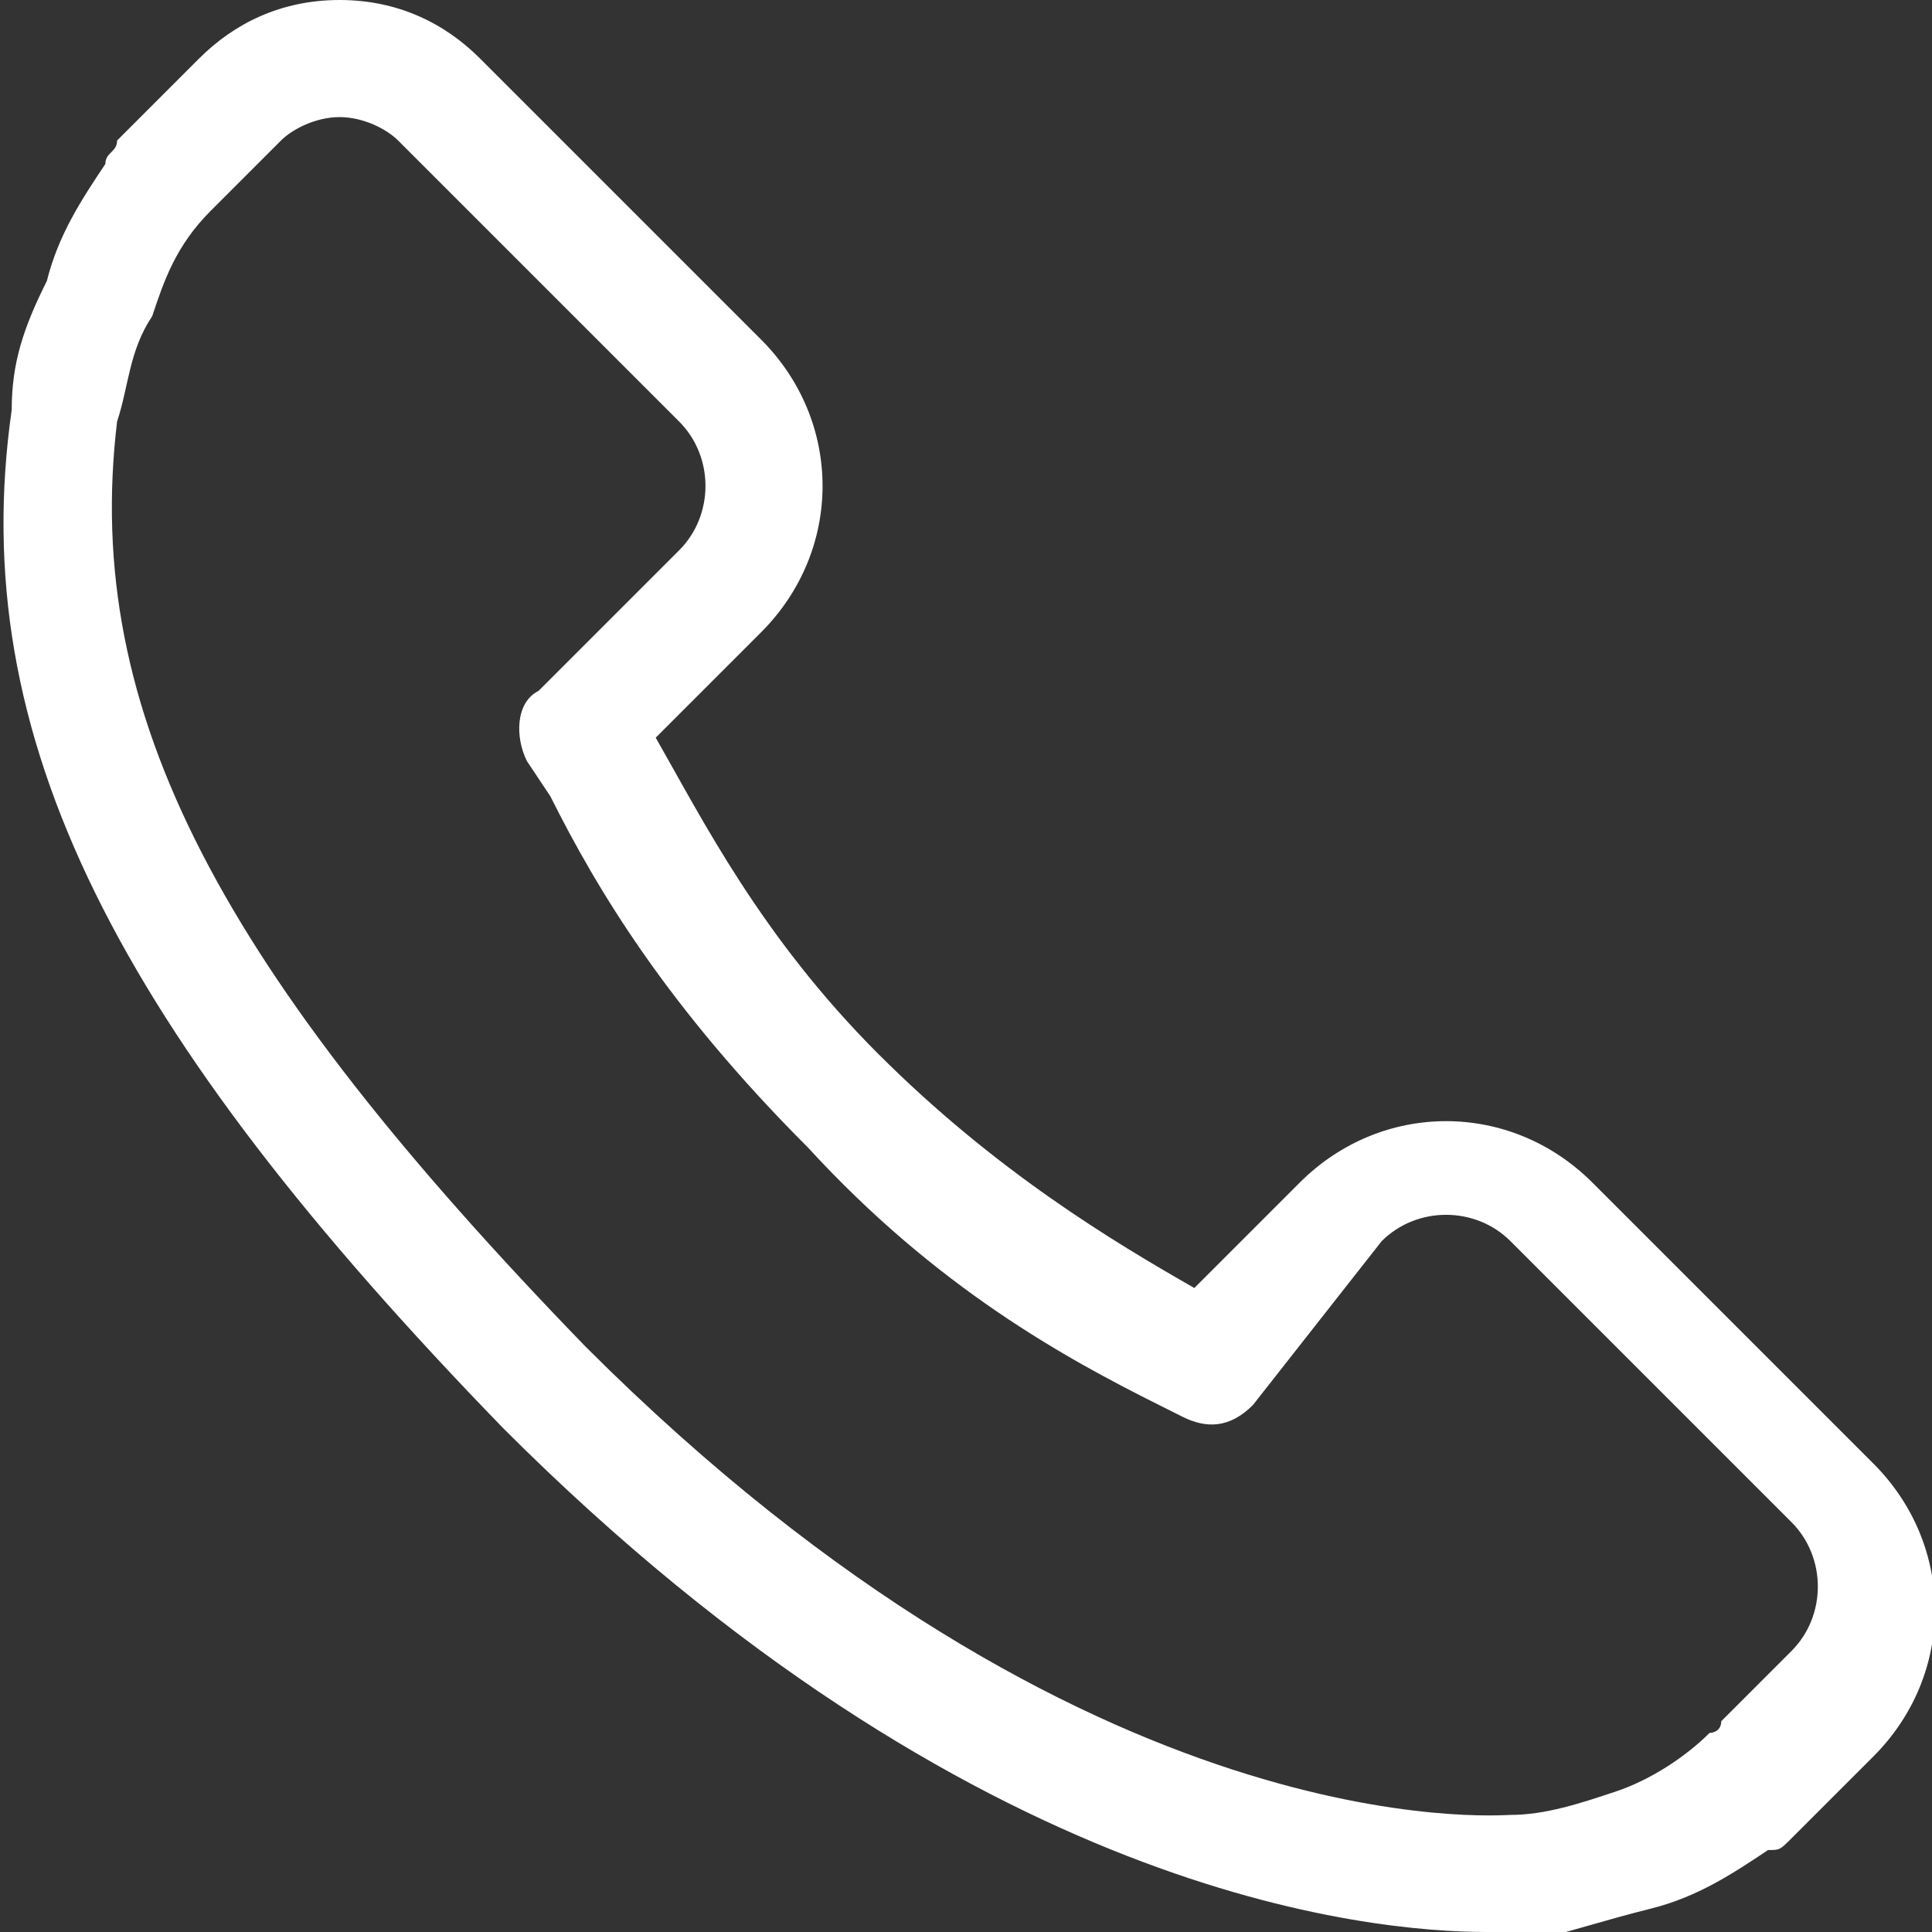 <?xml version="1.0" encoding="utf-8"?>
<!-- Generator: Adobe Illustrator 28.1.0, SVG Export Plug-In . SVG Version: 6.00 Build 0)  -->
<svg version="1.1" id="Vrstva_1" xmlns="http://www.w3.org/2000/svg" xmlns:xlink="http://www.w3.org/1999/xlink" x="0px" y="0px"
	 width="16.5px" height="16.5px" viewBox="0 0 16.5 16.5" style="enable-background:new 0 0 16.5 16.5;" xml:space="preserve">
<rect x="0" y="0" width="16.5" height="16.5" fill="#333333" stroke="none"/>
<style type="text/css">
	.st0{fill:#FFFFFF;}
</style>
<path class="st0" d="M12.7,16.5c-1,0-4.4-0.3-8.4-4.3C1,8.8-0.3,6.3,0.1,3.5c0-0.4,0.1-0.7,0.3-1.1c0.1-0.4,0.3-0.7,0.5-1
	c0-0.1,0.1-0.1,0.1-0.2l0.7-0.7C2,0.2,2.4,0,2.9,0c0,0,0,0,0,0c0.5,0,0.9,0.2,1.2,0.5l2.4,2.4c0.7,0.7,0.7,1.8,0,2.5L5.6,6.3
	C6,7,6.5,8,7.5,9c1,1,2,1.6,2.7,2l0.9-0.9c0.7-0.7,1.8-0.7,2.5,0l2.4,2.4l0,0c0.7,0.7,0.7,1.8,0,2.5l-0.7,0.7
	c-0.1,0.1-0.1,0.1-0.2,0.1c-0.3,0.2-0.6,0.4-1,0.5c-0.4,0.1-0.7,0.2-1.1,0.3C13,16.5,12.9,16.5,12.7,16.5z M1.8,1.8
	C1.8,1.8,1.8,1.9,1.8,1.8C1.5,2.1,1.4,2.4,1.3,2.7C1.1,3,1.1,3.3,1,3.6c-0.3,2.5,0.9,4.7,4,7.9c4.3,4.3,7.8,4,7.9,4
	c0.3,0,0.6-0.1,0.9-0.2c0.3-0.1,0.6-0.3,0.8-0.5c0,0,0.1,0,0.1-0.1l0.6-0.6c0.3-0.3,0.3-0.8,0-1.1l-2.4-2.4c-0.3-0.3-0.8-0.3-1.1,0
	L10.7,12c-0.2,0.2-0.4,0.2-0.6,0.1l-0.2-0.1c-0.8-0.4-1.9-1-3-2.2c-1.2-1.2-1.8-2.2-2.2-3L4.5,6.5C4.4,6.3,4.4,6,4.6,5.9l1.2-1.2
	c0.3-0.3,0.3-0.8,0-1.1L3.4,1.2C3.3,1.1,3.1,1,2.9,1c0,0,0,0,0,0C2.7,1,2.5,1.1,2.4,1.2L1.8,1.8z"/>
</svg>
